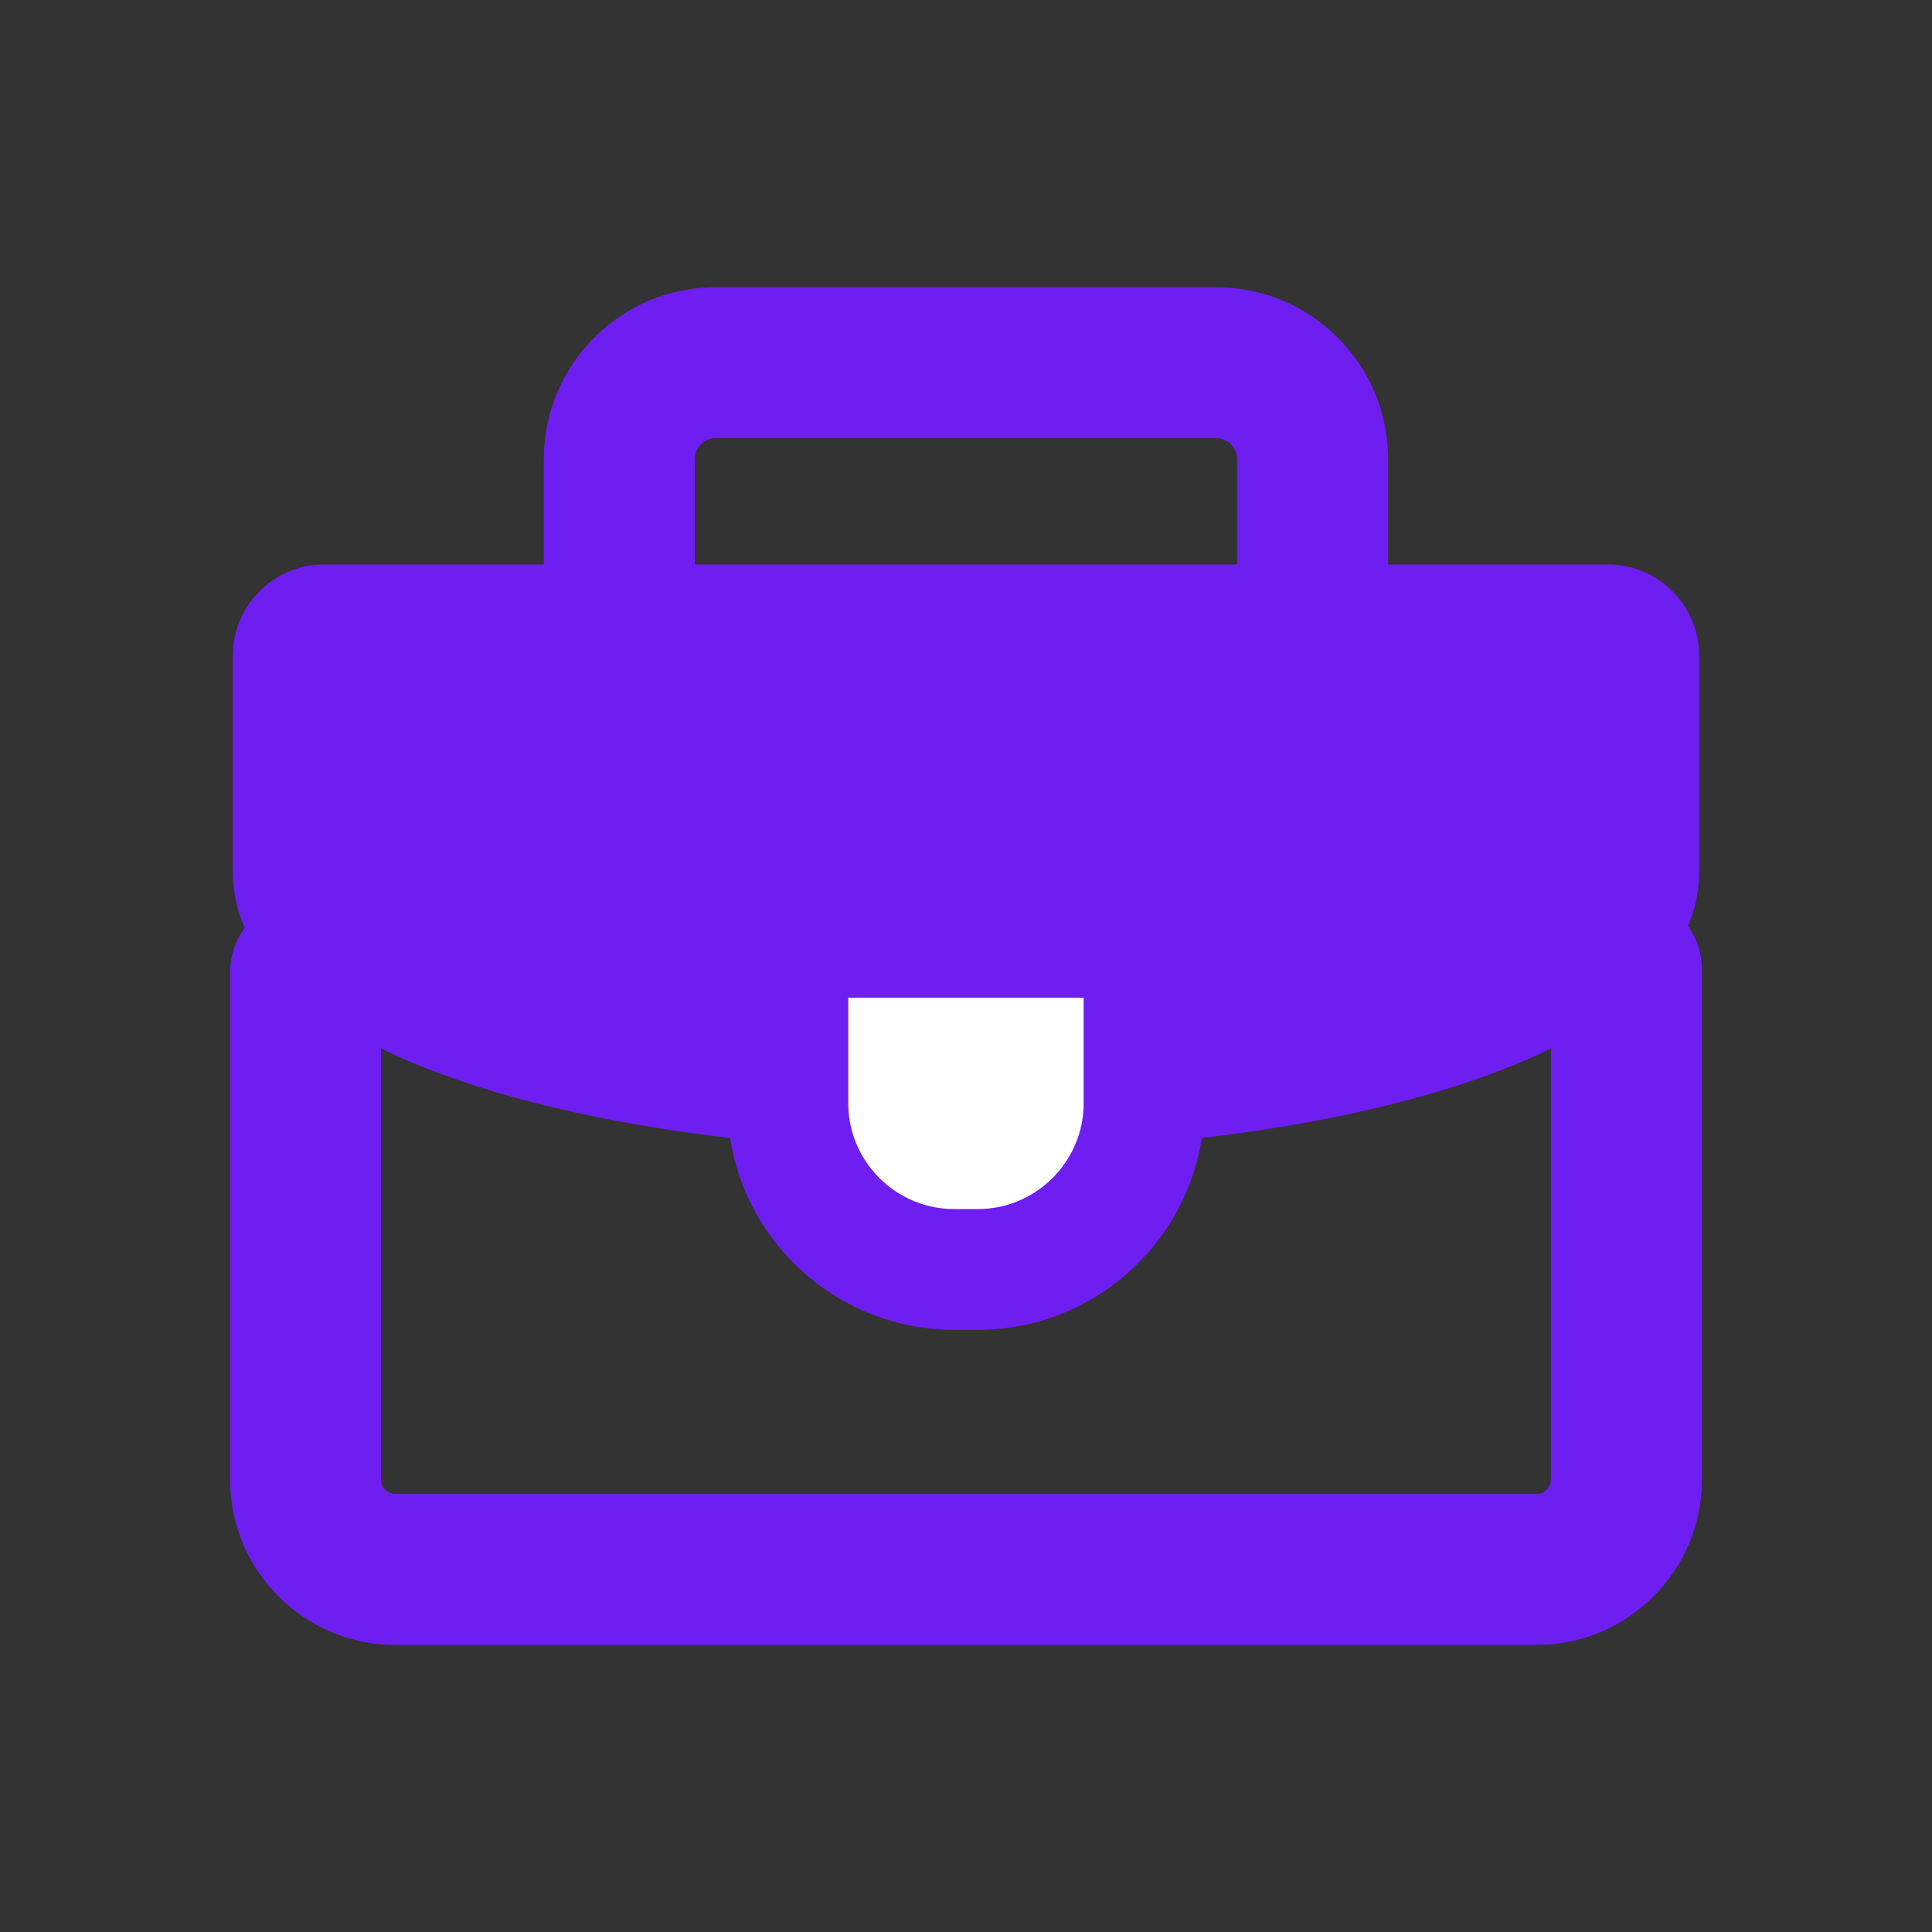 <svg width="20" height="20" viewBox="0 0 20 20" fill="none"
  xmlns="http://www.w3.org/2000/svg">
  <rect x="0" y="0" width="20" height="20" fill="#333333" stroke="none"/>
  <path fill-rule="evenodd" clip-rule="evenodd" d="M7.408 4.535C7.291 4.535 7.192 4.634 7.192 4.751V6.128C7.192 6.56 6.842 6.91 6.411 6.91C5.98 6.91 5.63 6.56 5.63 6.128V4.751C5.63 3.771 6.428 2.973 7.408 2.973H12.591C13.571 2.973 14.369 3.771 14.369 4.751V6.128C14.369 6.56 14.02 6.91 13.588 6.91C13.157 6.91 12.807 6.56 12.807 6.128V4.751C12.807 4.634 12.708 4.535 12.591 4.535H7.408Z" fill="#6E1EF0"/>
  <path fill-rule="evenodd" clip-rule="evenodd" d="M16.837 9.255C17.268 9.255 17.618 9.605 17.618 10.036V15.319C17.618 16.26 16.85 17.028 15.909 17.028H4.091C3.149 17.028 2.382 16.26 2.382 15.319V10.067C2.382 9.636 2.731 9.286 3.163 9.286C3.594 9.286 3.944 9.636 3.944 10.067V15.319C3.944 15.397 4.012 15.465 4.091 15.465H15.909C15.987 15.465 16.055 15.397 16.055 15.319V10.036C16.055 9.605 16.405 9.255 16.837 9.255Z" fill="#6E1EF0"/>
  <path fill-rule="evenodd" clip-rule="evenodd" d="M8.74 11.882C5.409 11.691 2.41 10.739 2.41 9.024V6.788C2.41 6.267 2.834 5.843 3.355 5.843H16.645C17.166 5.843 17.59 6.267 17.59 6.788V9.024C17.59 10.749 14.554 11.703 11.197 11.885" fill="#6E1EF0"/>
  <path fill-rule="evenodd" clip-rule="evenodd" d="M8.156 9.703H11.843V11.422C11.843 12.368 11.07 13.141 10.124 13.141H9.875C8.93 13.141 8.156 12.368 8.156 11.422V9.703Z" fill="white"/>
  <path fill-rule="evenodd" clip-rule="evenodd" d="M7.531 9.078H12.468V11.422C12.468 12.713 11.415 13.766 10.124 13.766H9.875C8.584 13.766 7.531 12.713 7.531 11.422V9.078ZM8.781 10.328V11.422C8.781 12.023 9.275 12.516 9.875 12.516H10.124C10.725 12.516 11.218 12.023 11.218 11.422V10.328H8.781Z" fill="#6E1EF0"/>
</svg>
